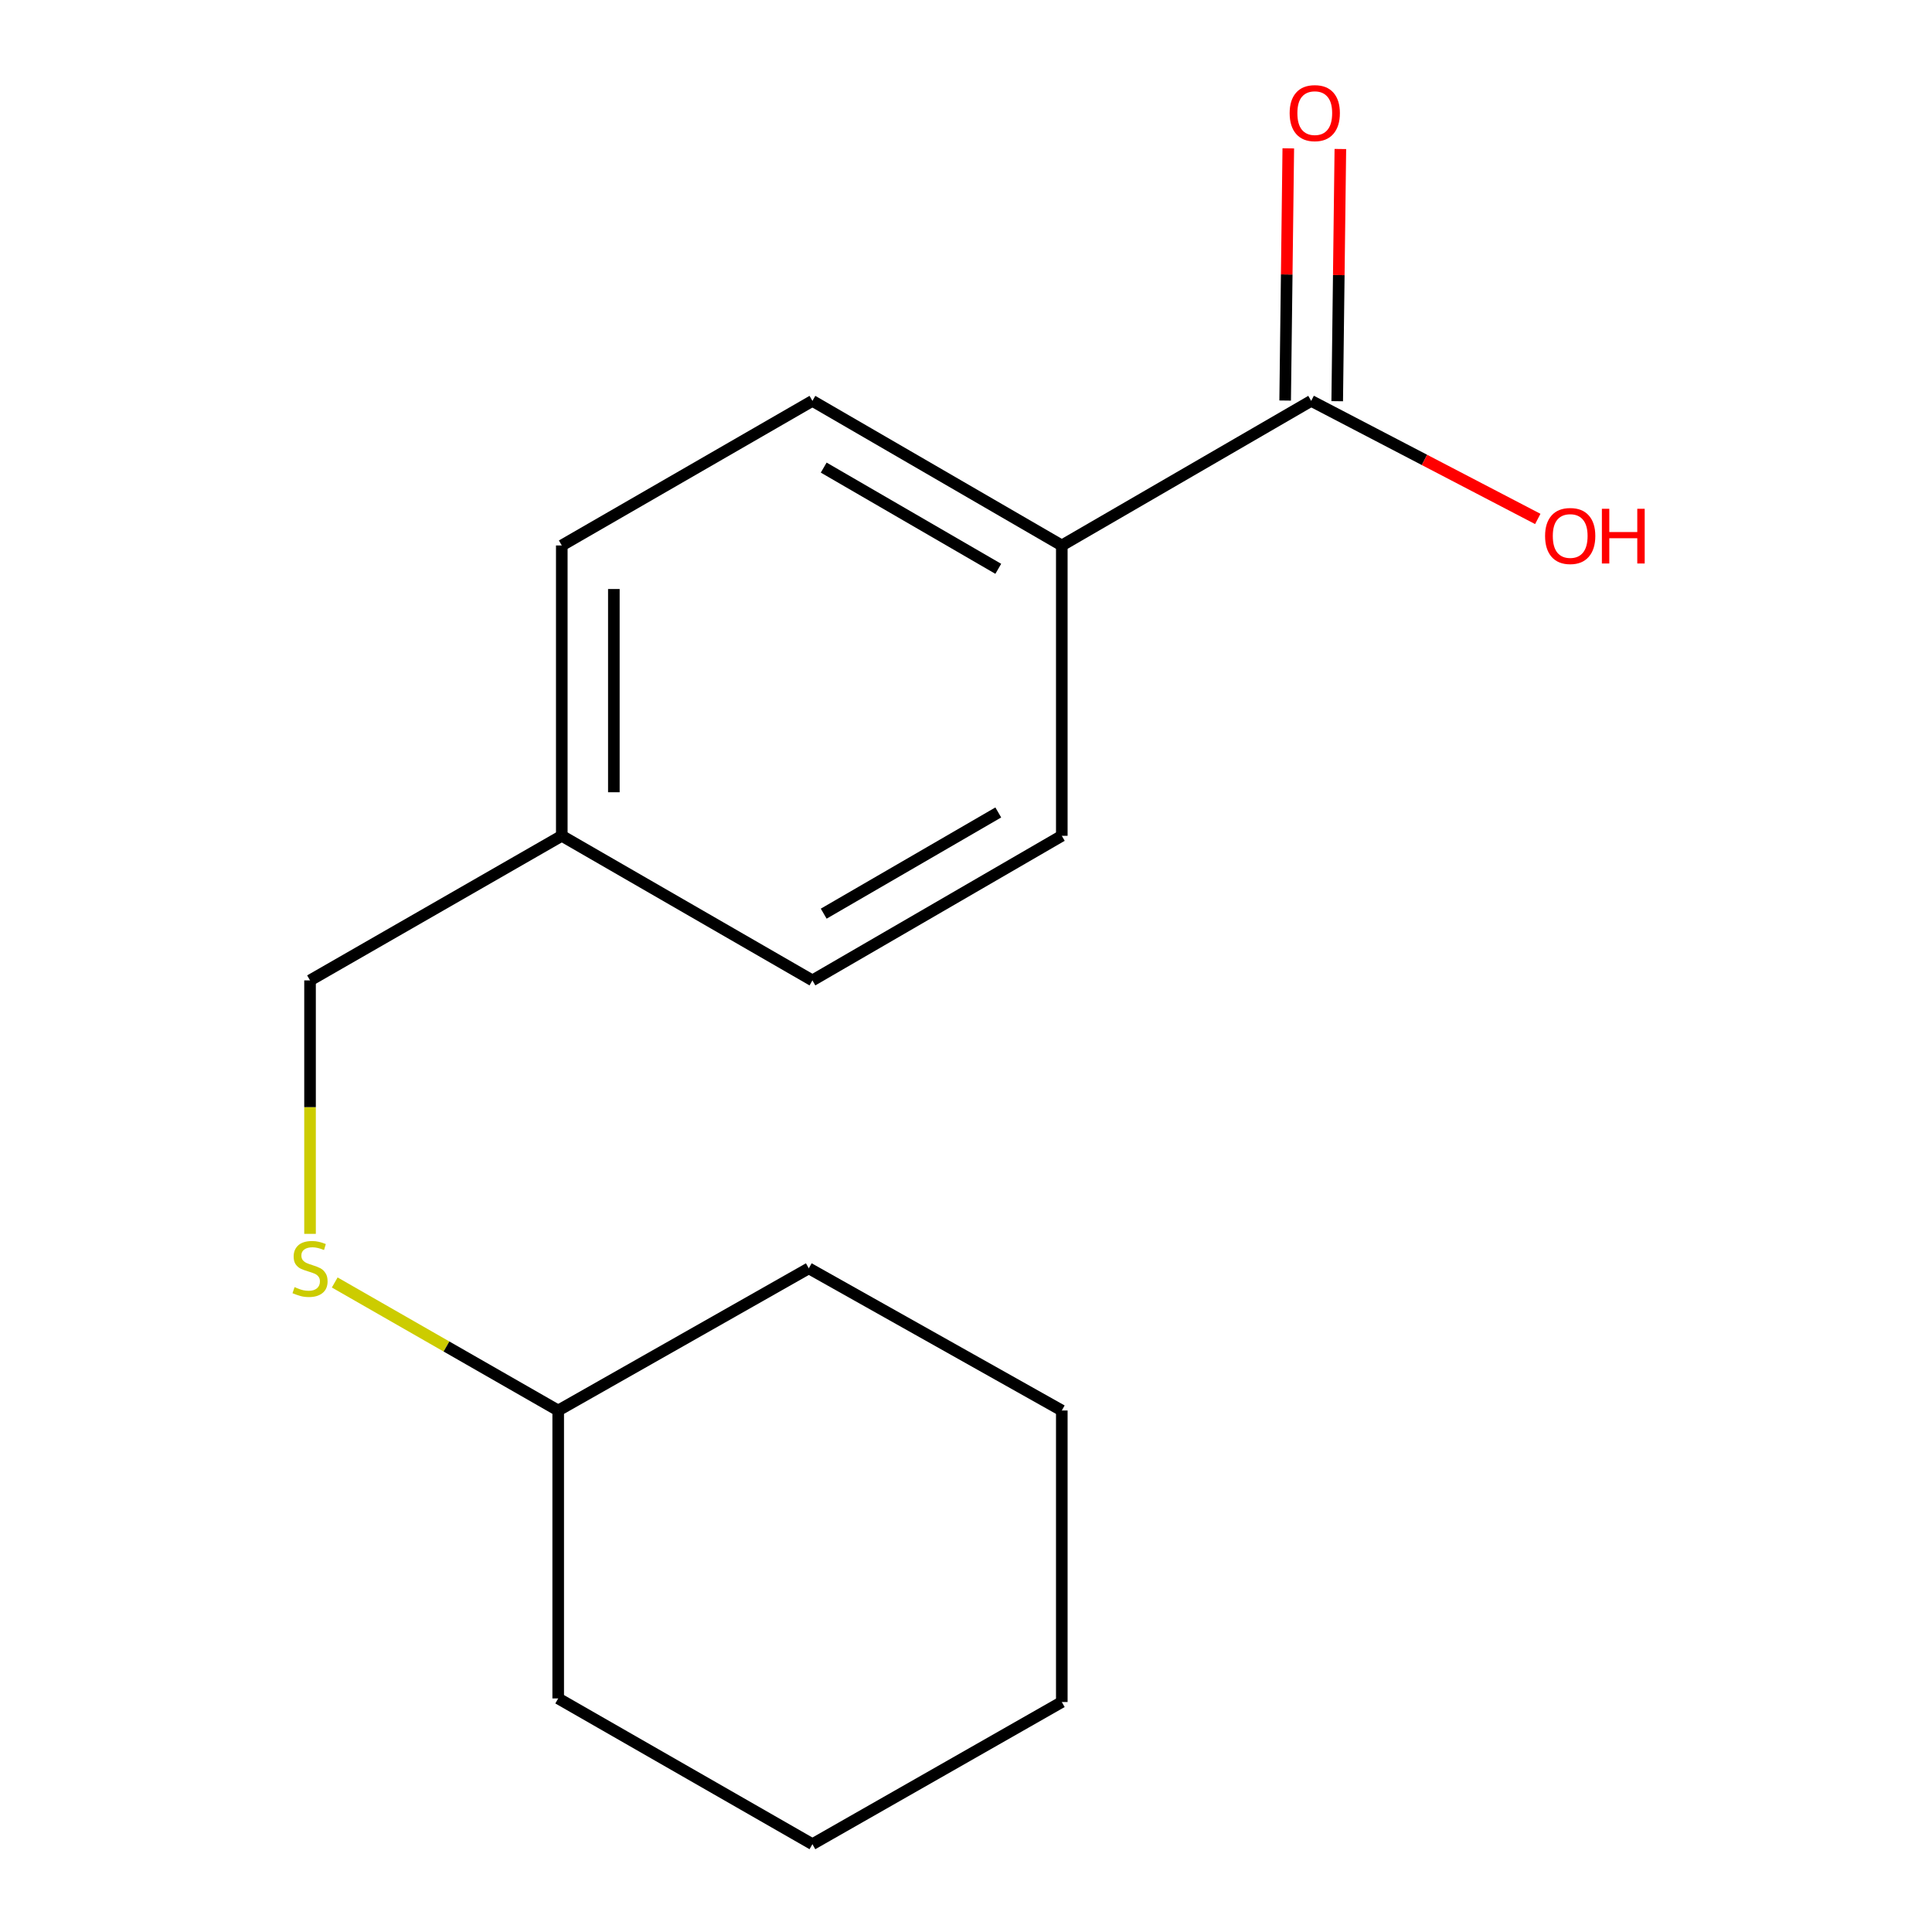 <?xml version='1.0' encoding='iso-8859-1'?>
<svg version='1.1' baseProfile='full'
              xmlns='http://www.w3.org/2000/svg'
                      xmlns:rdkit='http://www.rdkit.org/xml'
                      xmlns:xlink='http://www.w3.org/1999/xlink'
                  xml:space='preserve'
width='1000px' height='1000px' viewBox='0 0 1000 1000'>
<!-- END OF HEADER -->
<rect style='opacity:1.0;fill:#FFFFFF;stroke:none' width='1000' height='1000' x='0' y='0'> </rect>
<path class='bond-0' d='M 678.666,207.492 L 549.586,282.332' style='fill:none;fill-rule:evenodd;stroke:#000000;stroke-width:6px;stroke-linecap:butt;stroke-linejoin:miter;stroke-opacity:1' />
<path class='bond-1' d='M 692.139,207.659 L 692.952,142.392' style='fill:none;fill-rule:evenodd;stroke:#000000;stroke-width:6px;stroke-linecap:butt;stroke-linejoin:miter;stroke-opacity:1' />
<path class='bond-1' d='M 692.952,142.392 L 693.765,77.124' style='fill:none;fill-rule:evenodd;stroke:#FF0000;stroke-width:6px;stroke-linecap:butt;stroke-linejoin:miter;stroke-opacity:1' />
<path class='bond-1' d='M 665.193,207.324 L 666.006,142.056' style='fill:none;fill-rule:evenodd;stroke:#000000;stroke-width:6px;stroke-linecap:butt;stroke-linejoin:miter;stroke-opacity:1' />
<path class='bond-1' d='M 666.006,142.056 L 666.819,76.788' style='fill:none;fill-rule:evenodd;stroke:#FF0000;stroke-width:6px;stroke-linecap:butt;stroke-linejoin:miter;stroke-opacity:1' />
<path class='bond-5' d='M 678.666,207.492 L 737.309,238.048' style='fill:none;fill-rule:evenodd;stroke:#000000;stroke-width:6px;stroke-linecap:butt;stroke-linejoin:miter;stroke-opacity:1' />
<path class='bond-5' d='M 737.309,238.048 L 795.952,268.604' style='fill:none;fill-rule:evenodd;stroke:#FF0000;stroke-width:6px;stroke-linecap:butt;stroke-linejoin:miter;stroke-opacity:1' />
<path class='bond-3' d='M 549.586,282.332 L 420.506,207.492' style='fill:none;fill-rule:evenodd;stroke:#000000;stroke-width:6px;stroke-linecap:butt;stroke-linejoin:miter;stroke-opacity:1' />
<path class='bond-3' d='M 516.707,294.419 L 426.351,242.03' style='fill:none;fill-rule:evenodd;stroke:#000000;stroke-width:6px;stroke-linecap:butt;stroke-linejoin:miter;stroke-opacity:1' />
<path class='bond-4' d='M 549.586,282.332 L 549.586,432.611' style='fill:none;fill-rule:evenodd;stroke:#000000;stroke-width:6px;stroke-linecap:butt;stroke-linejoin:miter;stroke-opacity:1' />
<path class='bond-2' d='M 160.474,638.642 L 160.474,573.046' style='fill:none;fill-rule:evenodd;stroke:#CCCC00;stroke-width:6px;stroke-linecap:butt;stroke-linejoin:miter;stroke-opacity:1' />
<path class='bond-2' d='M 160.474,573.046 L 160.474,507.451' style='fill:none;fill-rule:evenodd;stroke:#000000;stroke-width:6px;stroke-linecap:butt;stroke-linejoin:miter;stroke-opacity:1' />
<path class='bond-10' d='M 173.255,663.809 L 231.09,696.939' style='fill:none;fill-rule:evenodd;stroke:#CCCC00;stroke-width:6px;stroke-linecap:butt;stroke-linejoin:miter;stroke-opacity:1' />
<path class='bond-10' d='M 231.09,696.939 L 288.925,730.07' style='fill:none;fill-rule:evenodd;stroke:#000000;stroke-width:6px;stroke-linecap:butt;stroke-linejoin:miter;stroke-opacity:1' />
<path class='bond-8' d='M 420.506,207.492 L 290.782,282.332' style='fill:none;fill-rule:evenodd;stroke:#000000;stroke-width:6px;stroke-linecap:butt;stroke-linejoin:miter;stroke-opacity:1' />
<path class='bond-9' d='M 549.586,432.611 L 420.506,507.451' style='fill:none;fill-rule:evenodd;stroke:#000000;stroke-width:6px;stroke-linecap:butt;stroke-linejoin:miter;stroke-opacity:1' />
<path class='bond-9' d='M 516.707,420.524 L 426.351,472.912' style='fill:none;fill-rule:evenodd;stroke:#000000;stroke-width:6px;stroke-linecap:butt;stroke-linejoin:miter;stroke-opacity:1' />
<path class='bond-6' d='M 160.474,507.451 L 290.782,432.611' style='fill:none;fill-rule:evenodd;stroke:#000000;stroke-width:6px;stroke-linecap:butt;stroke-linejoin:miter;stroke-opacity:1' />
<path class='bond-7' d='M 290.782,432.611 L 420.506,507.451' style='fill:none;fill-rule:evenodd;stroke:#000000;stroke-width:6px;stroke-linecap:butt;stroke-linejoin:miter;stroke-opacity:1' />
<path class='bond-16' d='M 290.782,432.611 L 290.782,282.332' style='fill:none;fill-rule:evenodd;stroke:#000000;stroke-width:6px;stroke-linecap:butt;stroke-linejoin:miter;stroke-opacity:1' />
<path class='bond-16' d='M 317.73,410.069 L 317.73,304.874' style='fill:none;fill-rule:evenodd;stroke:#000000;stroke-width:6px;stroke-linecap:butt;stroke-linejoin:miter;stroke-opacity:1' />
<path class='bond-11' d='M 288.925,730.07 L 418.634,656.487' style='fill:none;fill-rule:evenodd;stroke:#000000;stroke-width:6px;stroke-linecap:butt;stroke-linejoin:miter;stroke-opacity:1' />
<path class='bond-12' d='M 288.925,730.07 L 288.925,879.106' style='fill:none;fill-rule:evenodd;stroke:#000000;stroke-width:6px;stroke-linecap:butt;stroke-linejoin:miter;stroke-opacity:1' />
<path class='bond-13' d='M 418.634,656.487 L 549.586,730.07' style='fill:none;fill-rule:evenodd;stroke:#000000;stroke-width:6px;stroke-linecap:butt;stroke-linejoin:miter;stroke-opacity:1' />
<path class='bond-14' d='M 288.925,879.106 L 420.506,954.545' style='fill:none;fill-rule:evenodd;stroke:#000000;stroke-width:6px;stroke-linecap:butt;stroke-linejoin:miter;stroke-opacity:1' />
<path class='bond-17' d='M 549.586,730.07 L 549.586,880.963' style='fill:none;fill-rule:evenodd;stroke:#000000;stroke-width:6px;stroke-linecap:butt;stroke-linejoin:miter;stroke-opacity:1' />
<path class='bond-15' d='M 420.506,954.545 L 549.586,880.963' style='fill:none;fill-rule:evenodd;stroke:#000000;stroke-width:6px;stroke-linecap:butt;stroke-linejoin:miter;stroke-opacity:1' />
<path  class='atom-2' d='M 667.522 58.55
Q 667.522 51.75, 670.882 47.95
Q 674.242 44.15, 680.522 44.15
Q 686.802 44.15, 690.162 47.95
Q 693.522 51.75, 693.522 58.55
Q 693.522 65.43, 690.122 69.35
Q 686.722 73.23, 680.522 73.23
Q 674.282 73.23, 670.882 69.35
Q 667.522 65.47, 667.522 58.55
M 680.522 70.03
Q 684.842 70.03, 687.162 67.15
Q 689.522 64.23, 689.522 58.55
Q 689.522 52.99, 687.162 50.19
Q 684.842 47.35, 680.522 47.35
Q 676.202 47.35, 673.842 50.15
Q 671.522 52.95, 671.522 58.55
Q 671.522 64.27, 673.842 67.15
Q 676.202 70.03, 680.522 70.03
' fill='#FF0000'/>
<path  class='atom-3' d='M 152.474 666.207
Q 152.794 666.327, 154.114 666.887
Q 155.434 667.447, 156.874 667.807
Q 158.354 668.127, 159.794 668.127
Q 162.474 668.127, 164.034 666.847
Q 165.594 665.527, 165.594 663.247
Q 165.594 661.687, 164.794 660.727
Q 164.034 659.767, 162.834 659.247
Q 161.634 658.727, 159.634 658.127
Q 157.114 657.367, 155.594 656.647
Q 154.114 655.927, 153.034 654.407
Q 151.994 652.887, 151.994 650.327
Q 151.994 646.767, 154.394 644.567
Q 156.834 642.367, 161.634 642.367
Q 164.914 642.367, 168.634 643.927
L 167.714 647.007
Q 164.314 645.607, 161.754 645.607
Q 158.994 645.607, 157.474 646.767
Q 155.954 647.887, 155.994 649.847
Q 155.994 651.367, 156.754 652.287
Q 157.554 653.207, 158.674 653.727
Q 159.834 654.247, 161.754 654.847
Q 164.314 655.647, 165.834 656.447
Q 167.354 657.247, 168.434 658.887
Q 169.554 660.487, 169.554 663.247
Q 169.554 667.167, 166.914 669.287
Q 164.314 671.367, 159.954 671.367
Q 157.434 671.367, 155.514 670.807
Q 153.634 670.287, 151.394 669.367
L 152.474 666.207
' fill='#CCCC00'/>
<path  class='atom-6' d='M 799.731 277.426
Q 799.731 270.626, 803.091 266.826
Q 806.451 263.026, 812.731 263.026
Q 819.011 263.026, 822.371 266.826
Q 825.731 270.626, 825.731 277.426
Q 825.731 284.306, 822.331 288.226
Q 818.931 292.106, 812.731 292.106
Q 806.491 292.106, 803.091 288.226
Q 799.731 284.346, 799.731 277.426
M 812.731 288.906
Q 817.051 288.906, 819.371 286.026
Q 821.731 283.106, 821.731 277.426
Q 821.731 271.866, 819.371 269.066
Q 817.051 266.226, 812.731 266.226
Q 808.411 266.226, 806.051 269.026
Q 803.731 271.826, 803.731 277.426
Q 803.731 283.146, 806.051 286.026
Q 808.411 288.906, 812.731 288.906
' fill='#FF0000'/>
<path  class='atom-6' d='M 829.131 263.346
L 832.971 263.346
L 832.971 275.386
L 847.451 275.386
L 847.451 263.346
L 851.291 263.346
L 851.291 291.666
L 847.451 291.666
L 847.451 278.586
L 832.971 278.586
L 832.971 291.666
L 829.131 291.666
L 829.131 263.346
' fill='#FF0000'/>
</svg>
